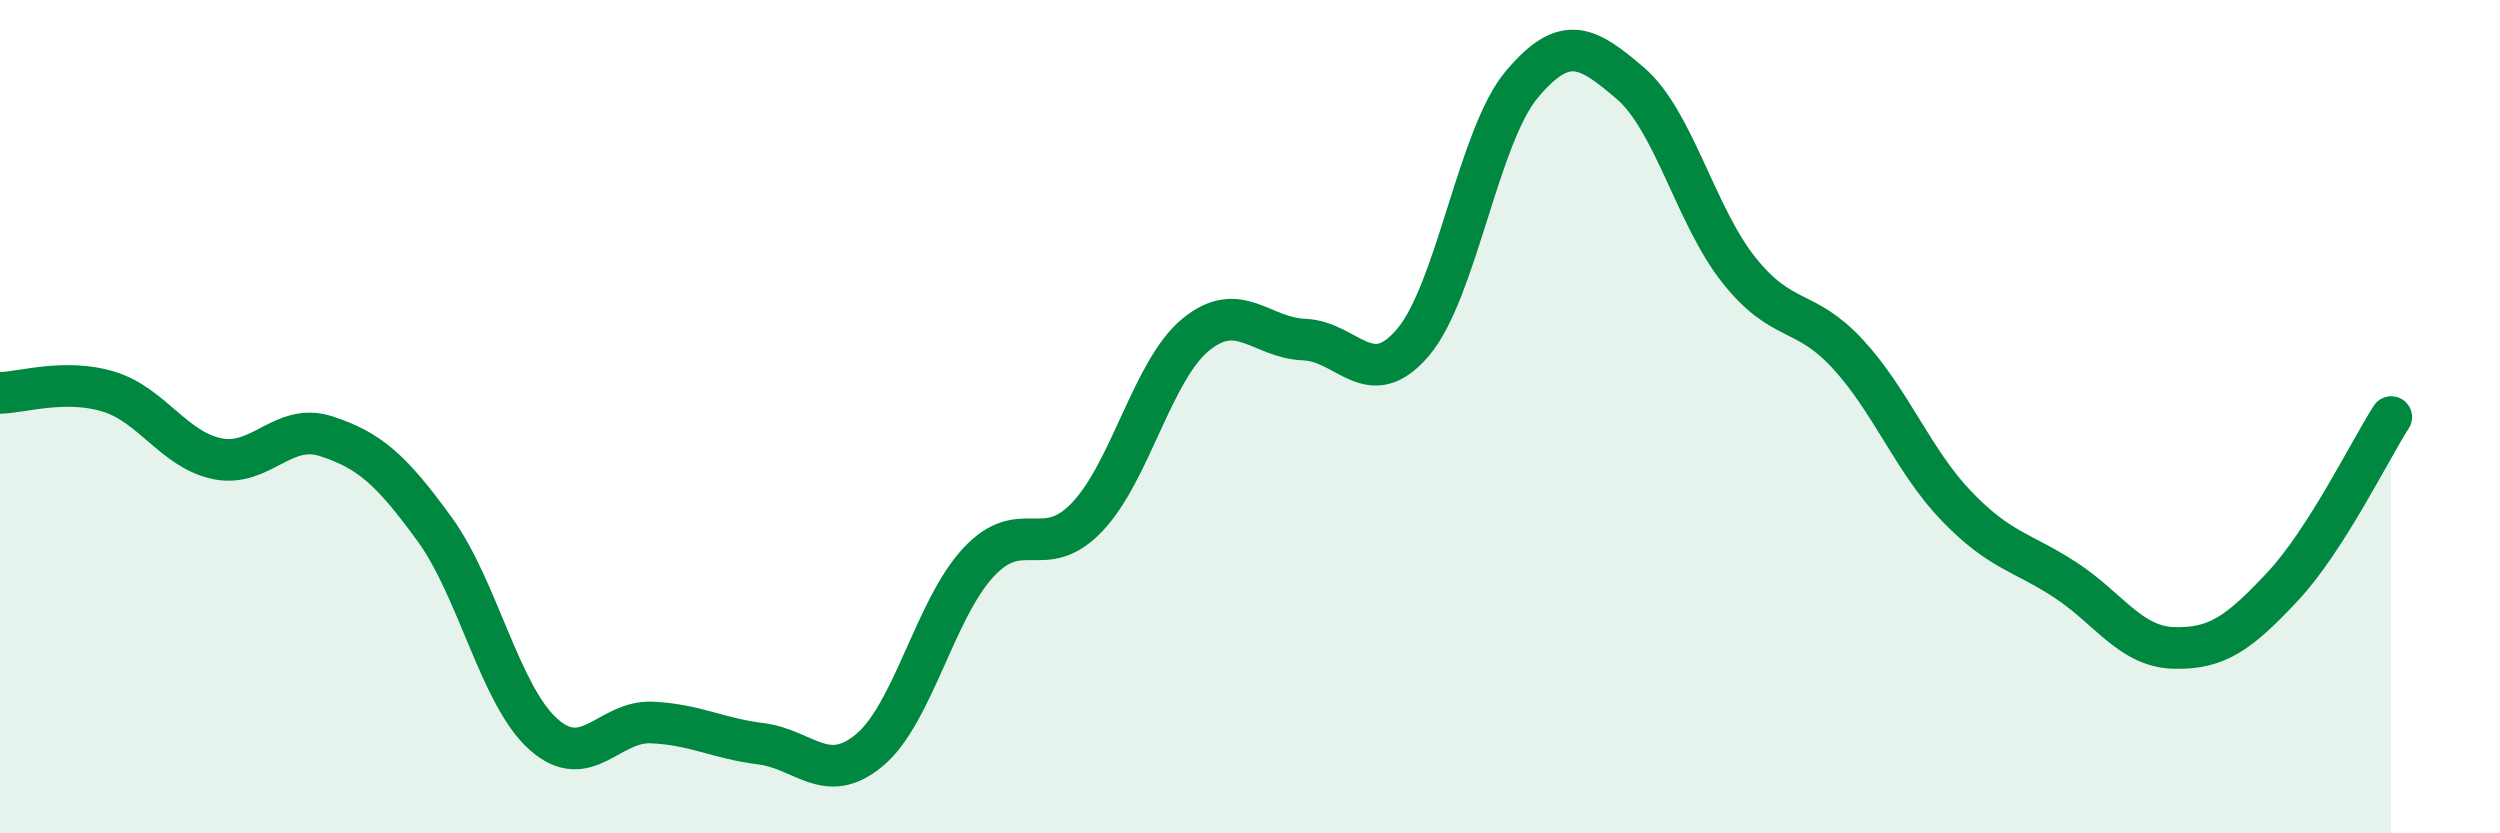 
    <svg width="60" height="20" viewBox="0 0 60 20" xmlns="http://www.w3.org/2000/svg">
      <path
        d="M 0,9.43 C 0.52,9.42 1.57,9.08 2.61,9.4 C 3.65,9.72 4.18,10.8 5.22,11.01 C 6.26,11.22 6.79,10.13 7.83,10.47 C 8.87,10.81 9.39,11.27 10.43,12.7 C 11.47,14.13 12,16.69 13.04,17.62 C 14.08,18.55 14.61,17.29 15.65,17.34 C 16.69,17.39 17.22,17.72 18.26,17.85 C 19.3,17.98 19.83,18.87 20.87,18 C 21.91,17.13 22.44,14.62 23.48,13.5 C 24.52,12.38 25.05,13.5 26.09,12.41 C 27.13,11.32 27.66,8.88 28.7,8.03 C 29.74,7.18 30.26,8.11 31.3,8.15 C 32.34,8.19 32.87,9.44 33.91,8.22 C 34.95,7 35.48,3.27 36.52,2.03 C 37.56,0.79 38.09,1.11 39.13,2 C 40.17,2.89 40.7,5.19 41.74,6.49 C 42.78,7.79 43.31,7.37 44.35,8.5 C 45.39,9.63 45.92,11.07 46.96,12.15 C 48,13.23 48.53,13.24 49.57,13.92 C 50.61,14.6 51.13,15.52 52.17,15.55 C 53.21,15.58 53.74,15.19 54.78,14.08 C 55.82,12.97 56.87,10.82 57.39,10.01L57.39 20L0 20Z"
        fill="#008740"
        opacity="0.1"
        stroke-linecap="round"
        stroke-linejoin="round"
      />
      <path
        d="M 0,9.43 C 0.52,9.42 1.57,9.08 2.61,9.4 C 3.65,9.72 4.18,10.8 5.22,11.01 C 6.26,11.22 6.79,10.13 7.83,10.47 C 8.87,10.81 9.39,11.27 10.43,12.7 C 11.47,14.13 12,16.69 13.04,17.62 C 14.08,18.55 14.61,17.29 15.65,17.34 C 16.69,17.39 17.22,17.72 18.26,17.85 C 19.3,17.98 19.83,18.87 20.87,18 C 21.91,17.13 22.44,14.62 23.48,13.5 C 24.52,12.38 25.05,13.5 26.09,12.41 C 27.13,11.32 27.66,8.88 28.7,8.03 C 29.74,7.18 30.26,8.11 31.3,8.15 C 32.34,8.19 32.87,9.44 33.91,8.22 C 34.95,7 35.48,3.27 36.52,2.03 C 37.56,0.79 38.09,1.11 39.13,2 C 40.17,2.89 40.7,5.19 41.74,6.49 C 42.78,7.79 43.31,7.37 44.35,8.5 C 45.39,9.63 45.92,11.07 46.96,12.15 C 48,13.23 48.53,13.24 49.57,13.92 C 50.61,14.6 51.13,15.52 52.17,15.55 C 53.21,15.58 53.74,15.19 54.78,14.08 C 55.82,12.97 56.87,10.82 57.39,10.01"
        stroke="#008740"
        stroke-width="1"
        fill="none"
        stroke-linecap="round"
        stroke-linejoin="round"
      />
    </svg>
  